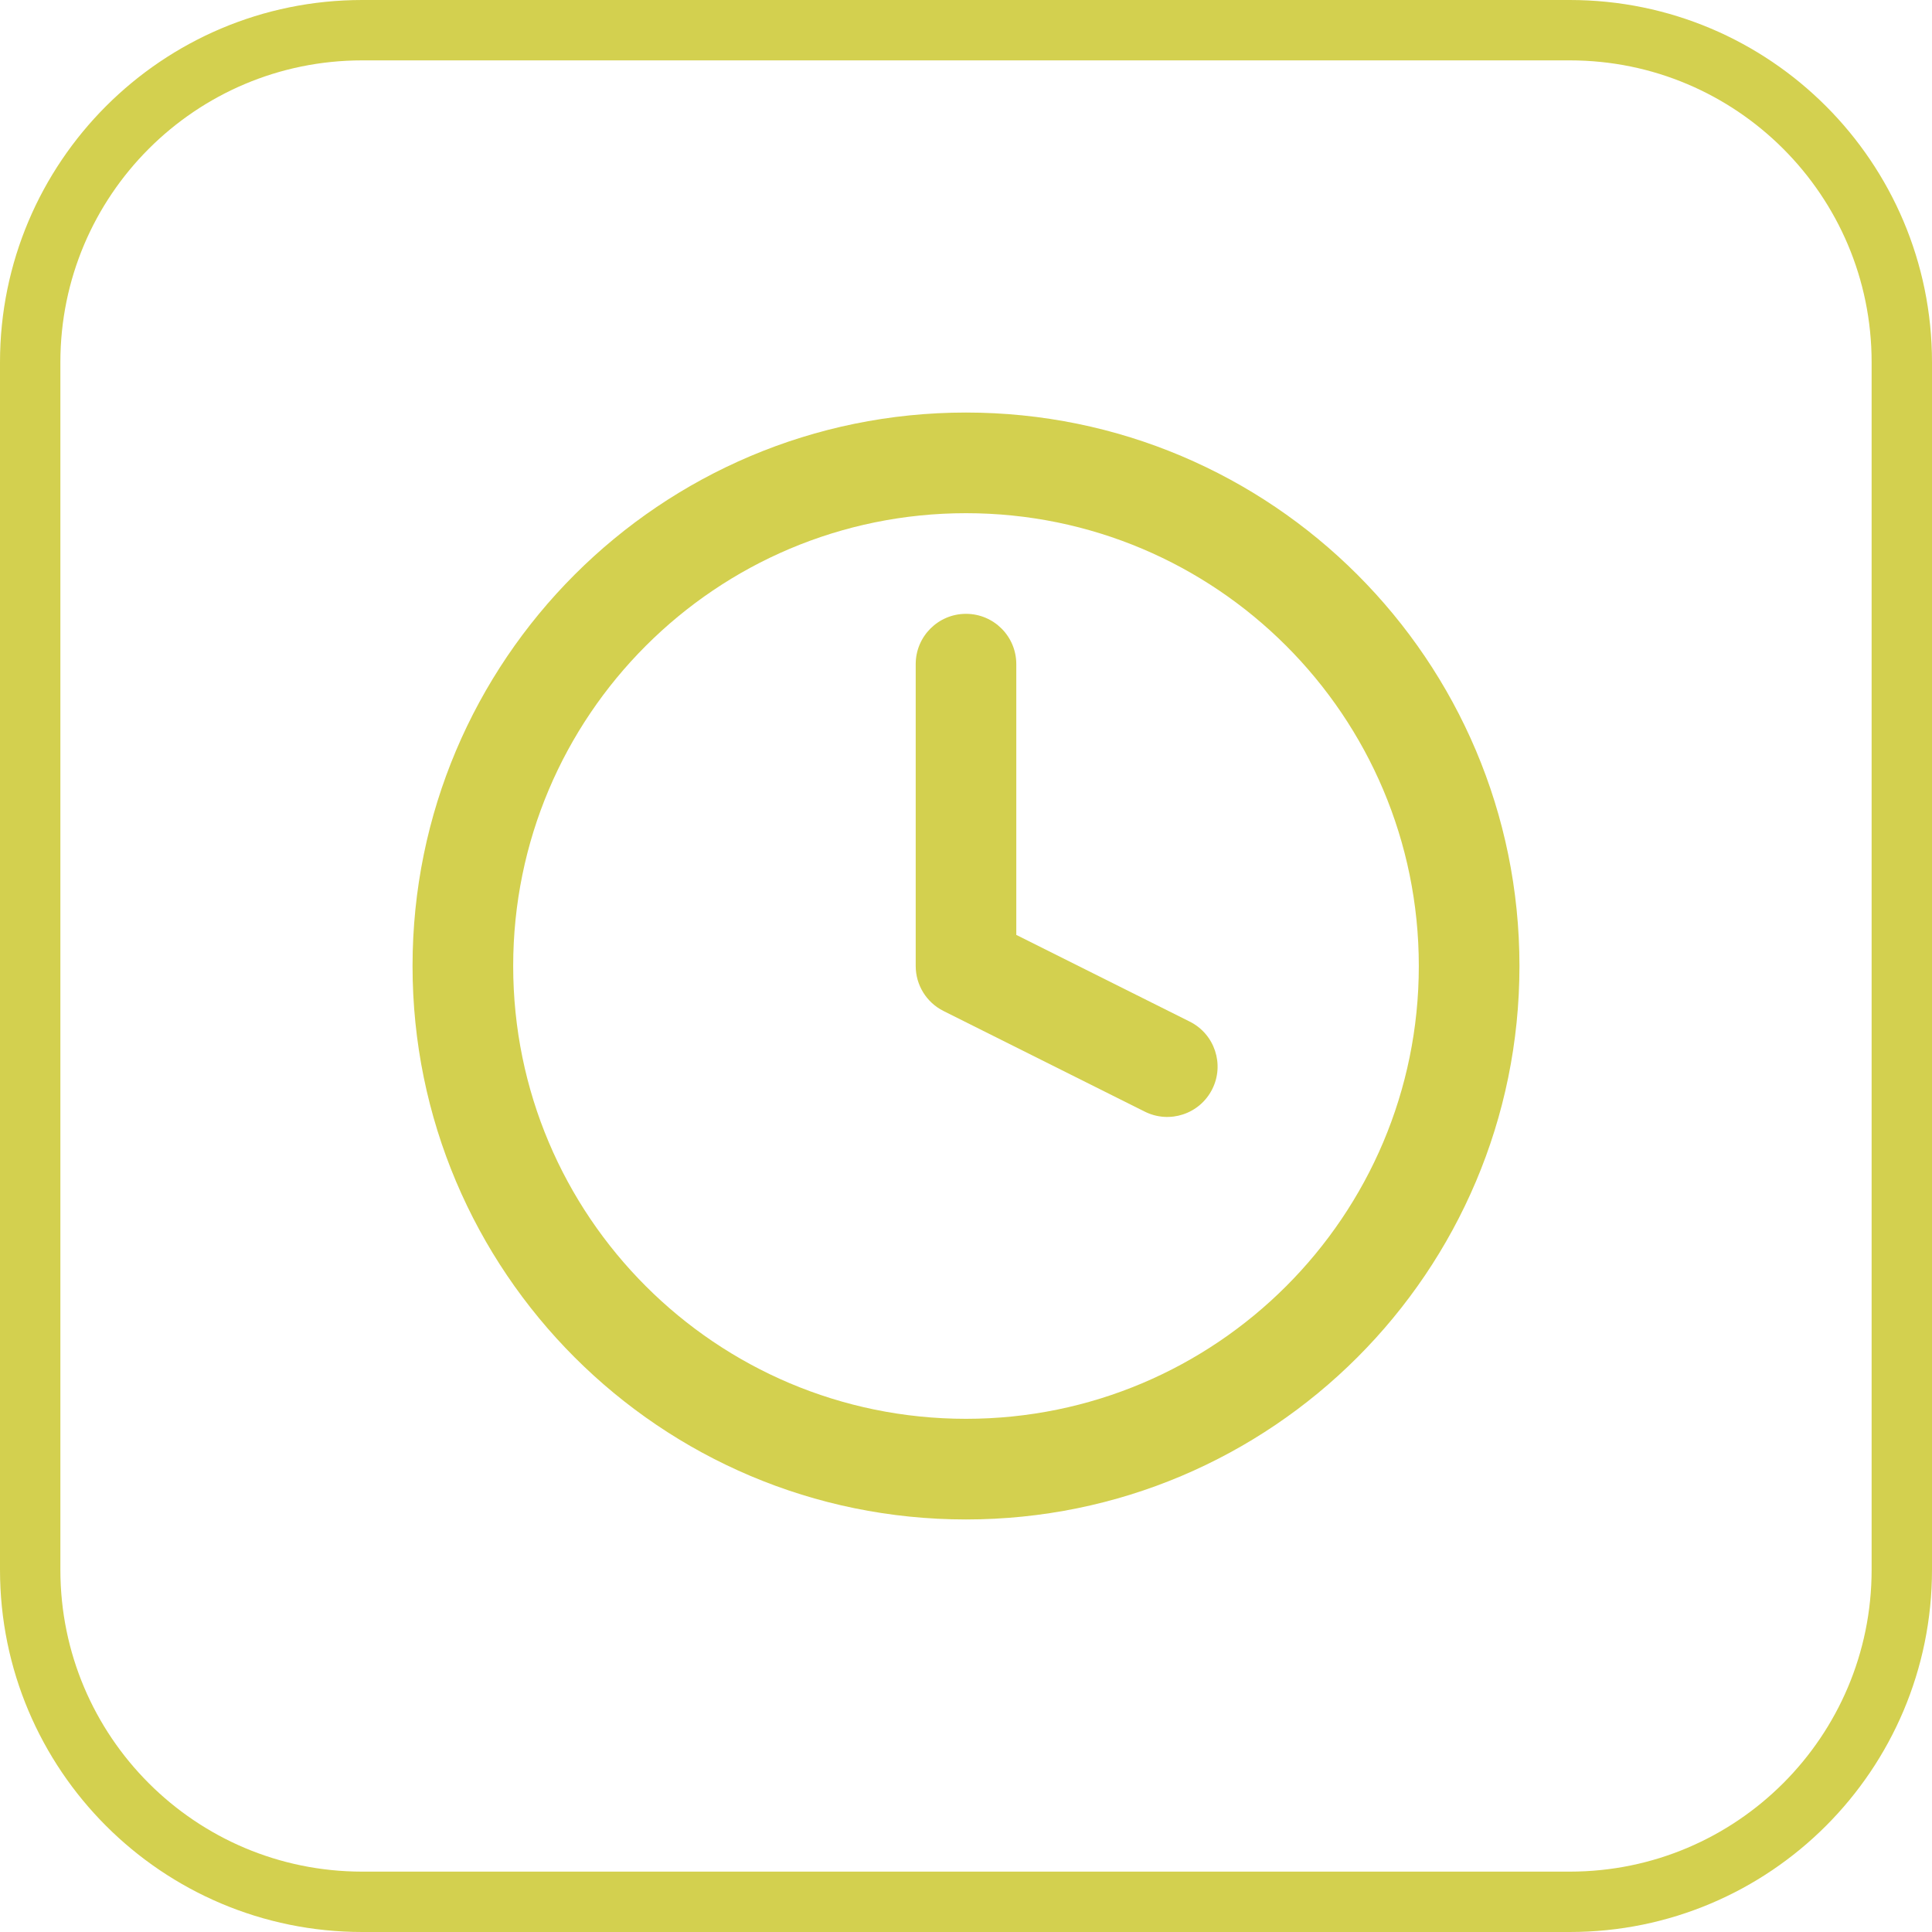 <?xml version="1.0" encoding="UTF-8"?> <svg xmlns="http://www.w3.org/2000/svg" width="32" height="32" viewBox="0 0 32 32" fill="none"> <path d="M0.5 26L0.5 6C0.5 2.962 2.962 0.5 6 0.5H26C29.038 0.5 31.5 2.962 31.5 6V26C31.5 29.038 29.038 31.5 26 31.5H6C2.962 31.5 0.5 29.038 0.5 26Z" stroke="#D3D04F"></path> <g clip-path="url(#clip0_117_7)"> <path fill-rule="evenodd" clip-rule="evenodd" d="M16 8.5C11.858 8.5 8.5 11.858 8.5 16C8.5 20.142 11.858 23.5 16 23.5C20.142 23.5 23.5 20.142 23.5 16C23.5 11.858 20.142 8.5 16 8.5ZM6.833 16C6.833 10.937 10.937 6.833 16 6.833C21.063 6.833 25.167 10.937 25.167 16C25.167 21.063 21.063 25.167 16 25.167C10.937 25.167 6.833 21.063 6.833 16Z" fill="#D3D04F"></path> <path fill-rule="evenodd" clip-rule="evenodd" d="M16 10.167C16.46 10.167 16.833 10.54 16.833 11V15.485L19.706 16.921C20.118 17.127 20.285 17.628 20.079 18.039C19.873 18.451 19.372 18.618 18.961 18.412L15.627 16.745C15.345 16.604 15.167 16.316 15.167 16V11C15.167 10.54 15.54 10.167 16 10.167Z" fill="#D3D04F"></path> </g> <defs> <clipPath id="clip0_117_7"> <rect width="20" height="20" fill="white" transform="translate(6 6)"></rect> </clipPath> </defs> </svg> 